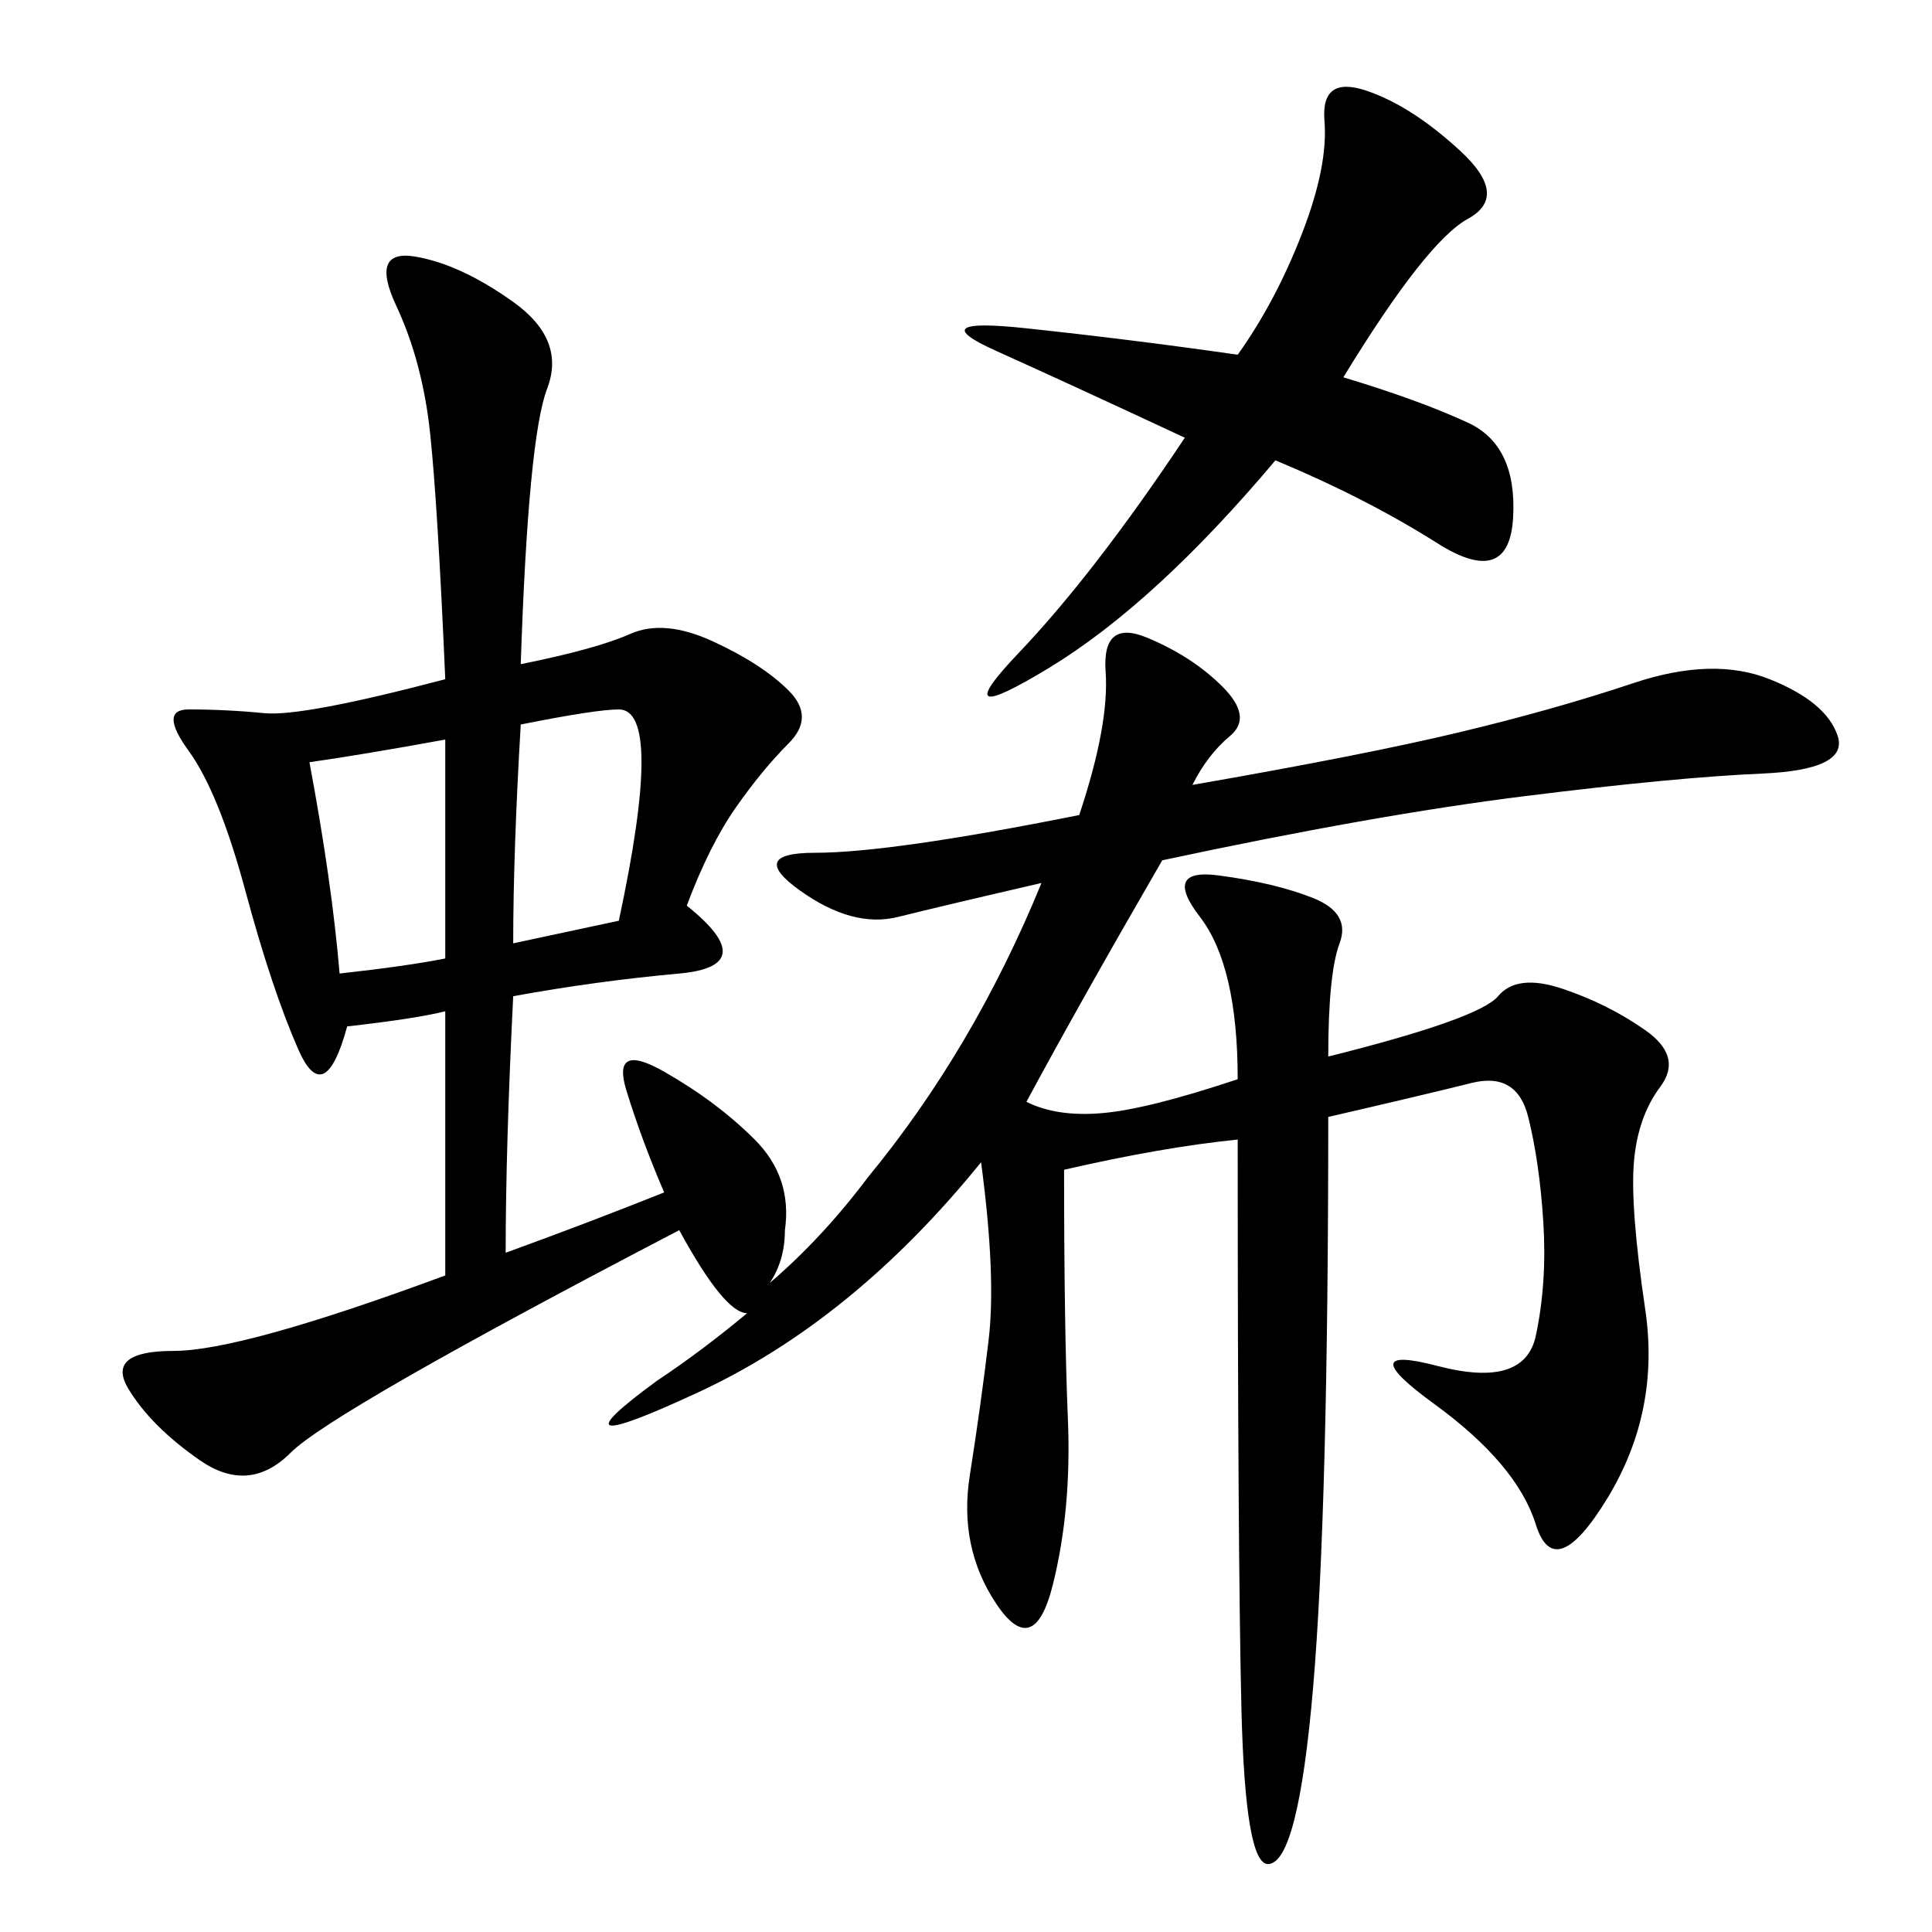 <svg xmlns="http://www.w3.org/2000/svg" xmlns:xlink="http://www.w3.org/1999/xlink" width="300" height="300"><path d="M185.16 121.88Q212.11 117.19 226.76 113.67Q241.41 110.16 253.71 106.05Q266.02 101.95 274.80 105.47Q283.59 108.98 285.35 114.26Q287.11 119.53 273.63 120.12Q260.16 120.70 236.72 123.63Q213.28 126.56 180.47 133.59L180.47 133.59Q167.58 155.86 159.38 171.09L159.38 171.09Q164.06 173.44 171.09 172.85Q178.13 172.27 192.19 167.58L192.19 167.58Q192.19 150 186.33 142.38Q180.47 134.77 189.26 135.94Q198.05 137.11 203.91 139.45Q209.77 141.80 208.01 146.48Q206.25 151.17 206.25 164.06L206.25 164.06Q229.69 158.20 232.62 154.69Q235.55 151.17 242.58 153.52Q249.61 155.86 255.47 159.96Q261.33 164.06 257.81 168.75Q254.30 173.44 253.71 180.47Q253.13 187.50 255.47 203.32Q257.81 219.14 249.61 232.62Q241.41 246.09 238.48 236.72Q235.55 227.34 222.66 217.97Q209.77 208.59 223.24 212.11Q236.72 215.63 238.48 207.42Q240.23 199.22 239.65 189.84Q239.06 180.47 237.30 173.44Q235.55 166.41 228.52 168.16Q221.48 169.92 206.25 173.44L206.25 173.44Q206.25 234.38 203.91 261.91Q201.56 289.45 196.88 289.45L196.88 289.45Q193.36 289.45 192.77 265.43Q192.19 241.41 192.19 176.95L192.19 176.95Q180.47 178.13 165.23 181.64L165.23 181.64Q165.23 206.25 165.82 220.31Q166.41 234.38 163.48 246.09Q160.55 257.81 154.69 249.02Q148.83 240.23 150.59 229.10Q152.34 217.97 153.52 208.01Q154.69 198.05 152.34 180.47L152.34 180.47Q132.42 205.08 108.40 216.21Q84.38 227.34 101.95 214.45L101.95 214.45Q108.98 209.77 116.02 203.91L116.02 203.91Q112.50 203.91 105.47 191.02L105.47 191.02Q51.56 219.14 45.12 225.59Q38.67 232.03 31.05 226.76Q23.44 221.48 19.92 215.63Q16.41 209.77 26.95 209.77L26.95 209.77Q37.50 209.77 69.14 198.05L69.14 198.05L69.14 157.03Q64.45 158.20 53.91 159.38L53.91 159.38Q50.39 172.27 46.29 162.89Q42.19 153.52 38.09 138.28Q33.98 123.05 29.30 116.60Q24.61 110.16 29.30 110.16L29.30 110.16Q35.16 110.16 41.02 110.74Q46.88 111.33 69.14 105.47L69.14 105.47Q67.97 78.52 66.80 67.38Q65.63 56.25 61.52 47.46Q57.42 38.67 64.45 39.84Q71.48 41.02 79.69 46.88Q87.89 52.73 84.96 60.35Q82.03 67.97 80.86 103.13L80.86 103.13Q92.58 100.78 97.85 98.44Q103.13 96.09 110.74 99.61Q118.36 103.13 122.46 107.23Q126.56 111.33 122.46 115.43Q118.36 119.53 114.26 125.39Q110.16 131.25 106.64 140.63L106.64 140.63Q118.36 150 105.47 151.17Q92.58 152.34 79.69 154.69L79.69 154.69Q78.52 178.13 78.52 194.53L78.52 194.53Q91.41 189.84 103.13 185.16L103.13 185.16Q99.61 176.95 97.27 169.34Q94.92 161.72 103.13 166.41Q111.33 171.09 117.19 176.95Q123.05 182.81 121.88 191.02L121.88 191.02Q121.88 195.70 119.53 199.22L119.53 199.22Q127.73 192.19 134.77 182.81L134.77 182.81Q151.17 162.89 161.72 137.11L161.72 137.11Q146.48 140.63 139.45 142.38Q132.42 144.14 124.22 138.28Q116.02 132.42 126.56 132.42L126.56 132.42Q138.28 132.42 167.58 126.56L167.58 126.56Q172.27 112.50 171.68 104.30Q171.09 96.09 178.13 99.02Q185.16 101.95 189.84 106.64Q194.53 111.33 191.02 114.26Q187.50 117.19 185.16 121.88L185.16 121.88ZM208.59 58.59Q220.31 62.11 227.93 65.63Q235.55 69.14 234.96 80.27Q234.38 91.41 223.24 84.38Q212.11 77.34 198.05 71.48L198.05 71.48Q179.30 93.75 162.89 103.71Q146.48 113.67 158.20 101.37Q169.92 89.06 183.98 67.97L183.98 67.97Q166.41 59.77 154.69 54.49Q142.97 49.22 159.38 50.98Q175.78 52.73 192.19 55.08L192.19 55.08Q198.05 46.88 202.15 36.33Q206.25 25.78 205.66 18.75Q205.08 11.72 212.11 14.06Q219.14 16.41 226.76 23.44Q234.38 30.47 227.93 33.98Q221.48 37.50 208.59 58.59L208.59 58.59ZM79.69 146.48L96.09 142.97Q99.61 126.56 99.61 118.36L99.61 118.36Q99.61 110.16 96.09 110.16L96.09 110.16Q92.58 110.16 80.86 112.50L80.86 112.50Q79.69 132.42 79.69 146.48L79.69 146.48ZM48.05 118.36Q51.56 137.11 52.73 151.17L52.73 151.17Q63.28 150 69.14 148.83L69.14 148.83L69.14 114.84Q56.25 117.19 48.05 118.36L48.05 118.36Z"/></svg>